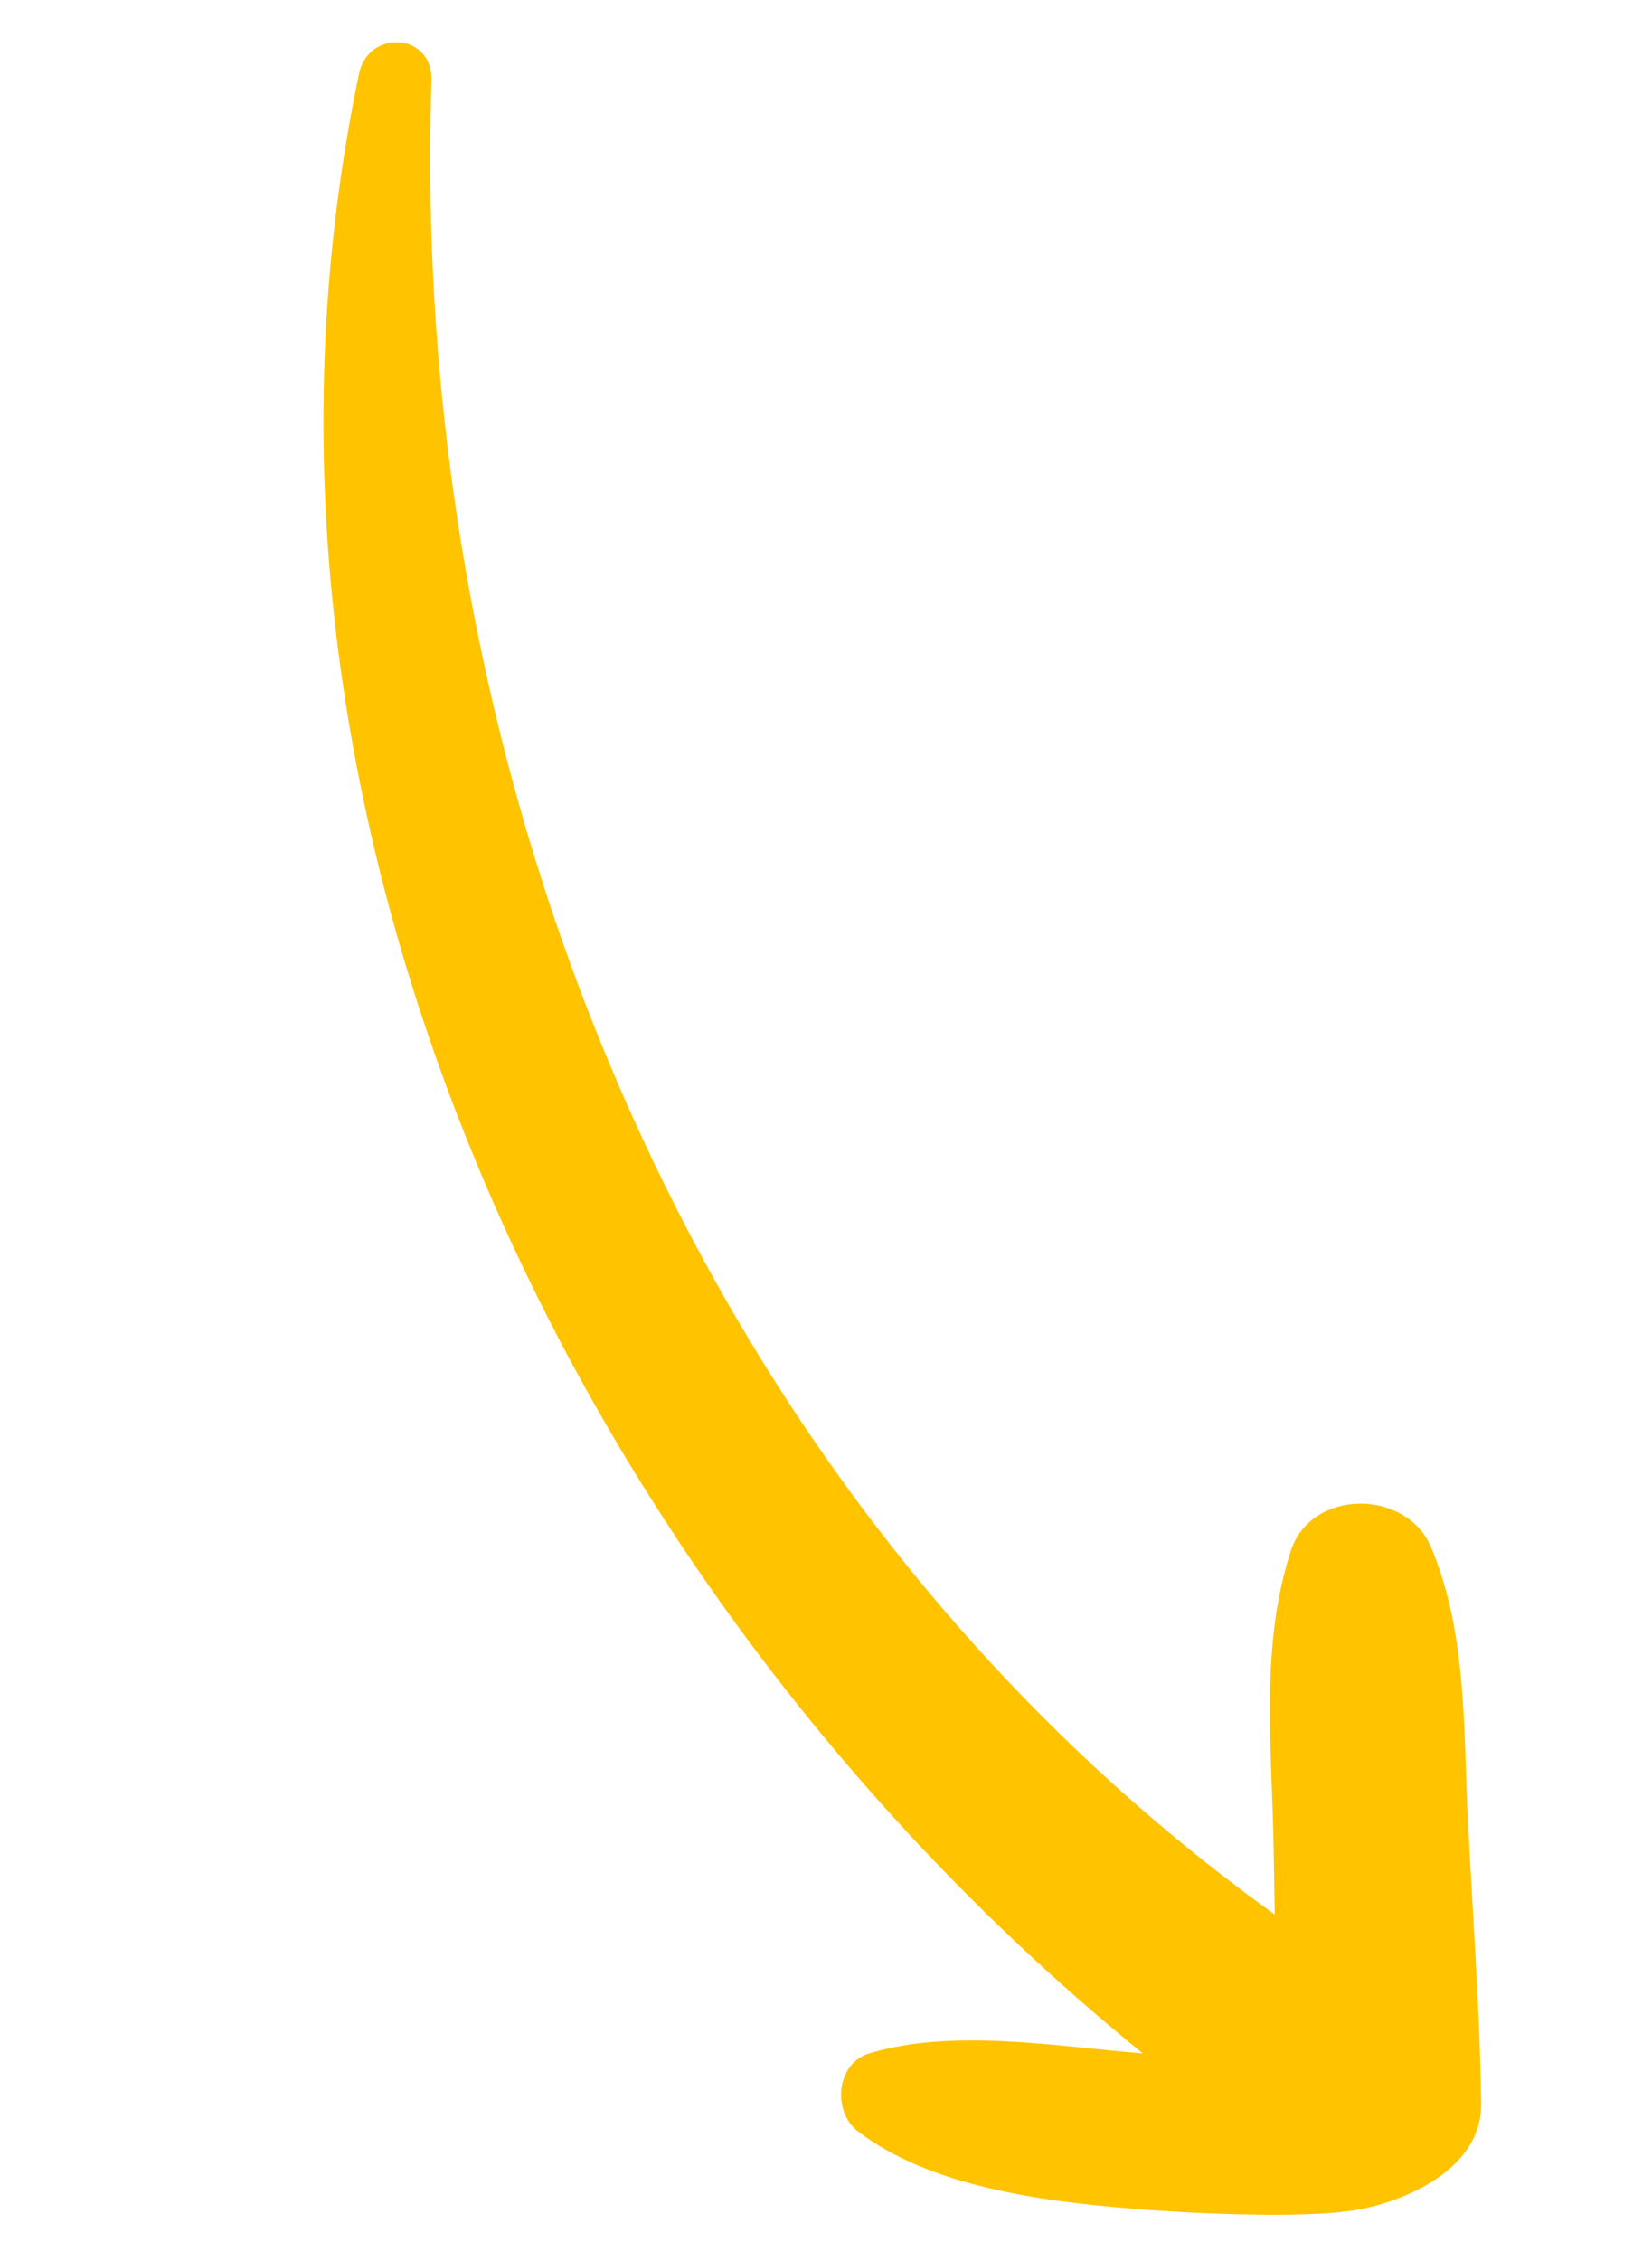 <svg xmlns="http://www.w3.org/2000/svg" xmlns:xlink="http://www.w3.org/1999/xlink" width="454" zoomAndPan="magnify" viewBox="0 0 340.5 465.75" height="621" preserveAspectRatio="xMidYMid meet" version="1.0"><defs><clipPath id="8bbe224d2f"><path d="M 66 8 L 306 8 L 306 457 L 66 457 Z M 66 8 " clip-rule="nonzero"/></clipPath><clipPath id="0dbc25e106"><path d="M 270.66 501.605 L -93.258 265.848 L 78.98 -0.023 L 442.902 235.738 Z M 270.66 501.605 " clip-rule="nonzero"/></clipPath><clipPath id="a7f8316474"><path d="M -92.992 266.02 L 270.926 501.777 L 443.164 235.91 L 79.246 0.148 Z M -92.992 266.02 " clip-rule="nonzero"/></clipPath></defs><g clip-path="url(#8bbe224d2f)"><g clip-path="url(#0dbc25e106)"><g clip-path="url(#a7f8316474)"><path fill="#ffc300" d="M 279.684 455.262 C 269.781 457.004 247.973 456.223 232.859 454.973 C 214.598 453.461 191.555 450.434 176.785 439.051 C 171.539 435.012 172.305 425.117 179.145 423.035 C 196.332 417.824 217.609 421.578 235.555 423.043 C 117.125 326.961 42.195 167.336 73.996 15.203 C 75.938 5.91 89.234 6.738 88.926 16.586 C 84.227 162.316 143.891 308.996 262.738 394.418 C 262.66 389.438 262.59 384.445 262.488 379.473 C 262.078 359.344 259.773 338.895 266.055 319.508 C 270.219 306.633 289.895 306.688 294.961 318.758 C 302.457 336.598 301.594 356.27 302.57 375.316 C 303.555 394.641 305.008 413.992 305.285 433.34 C 305.488 446.863 289.582 453.523 279.684 455.262 Z M 279.684 455.262 " fill-opacity="1" fill-rule="nonzero"/></g></g></g></svg>